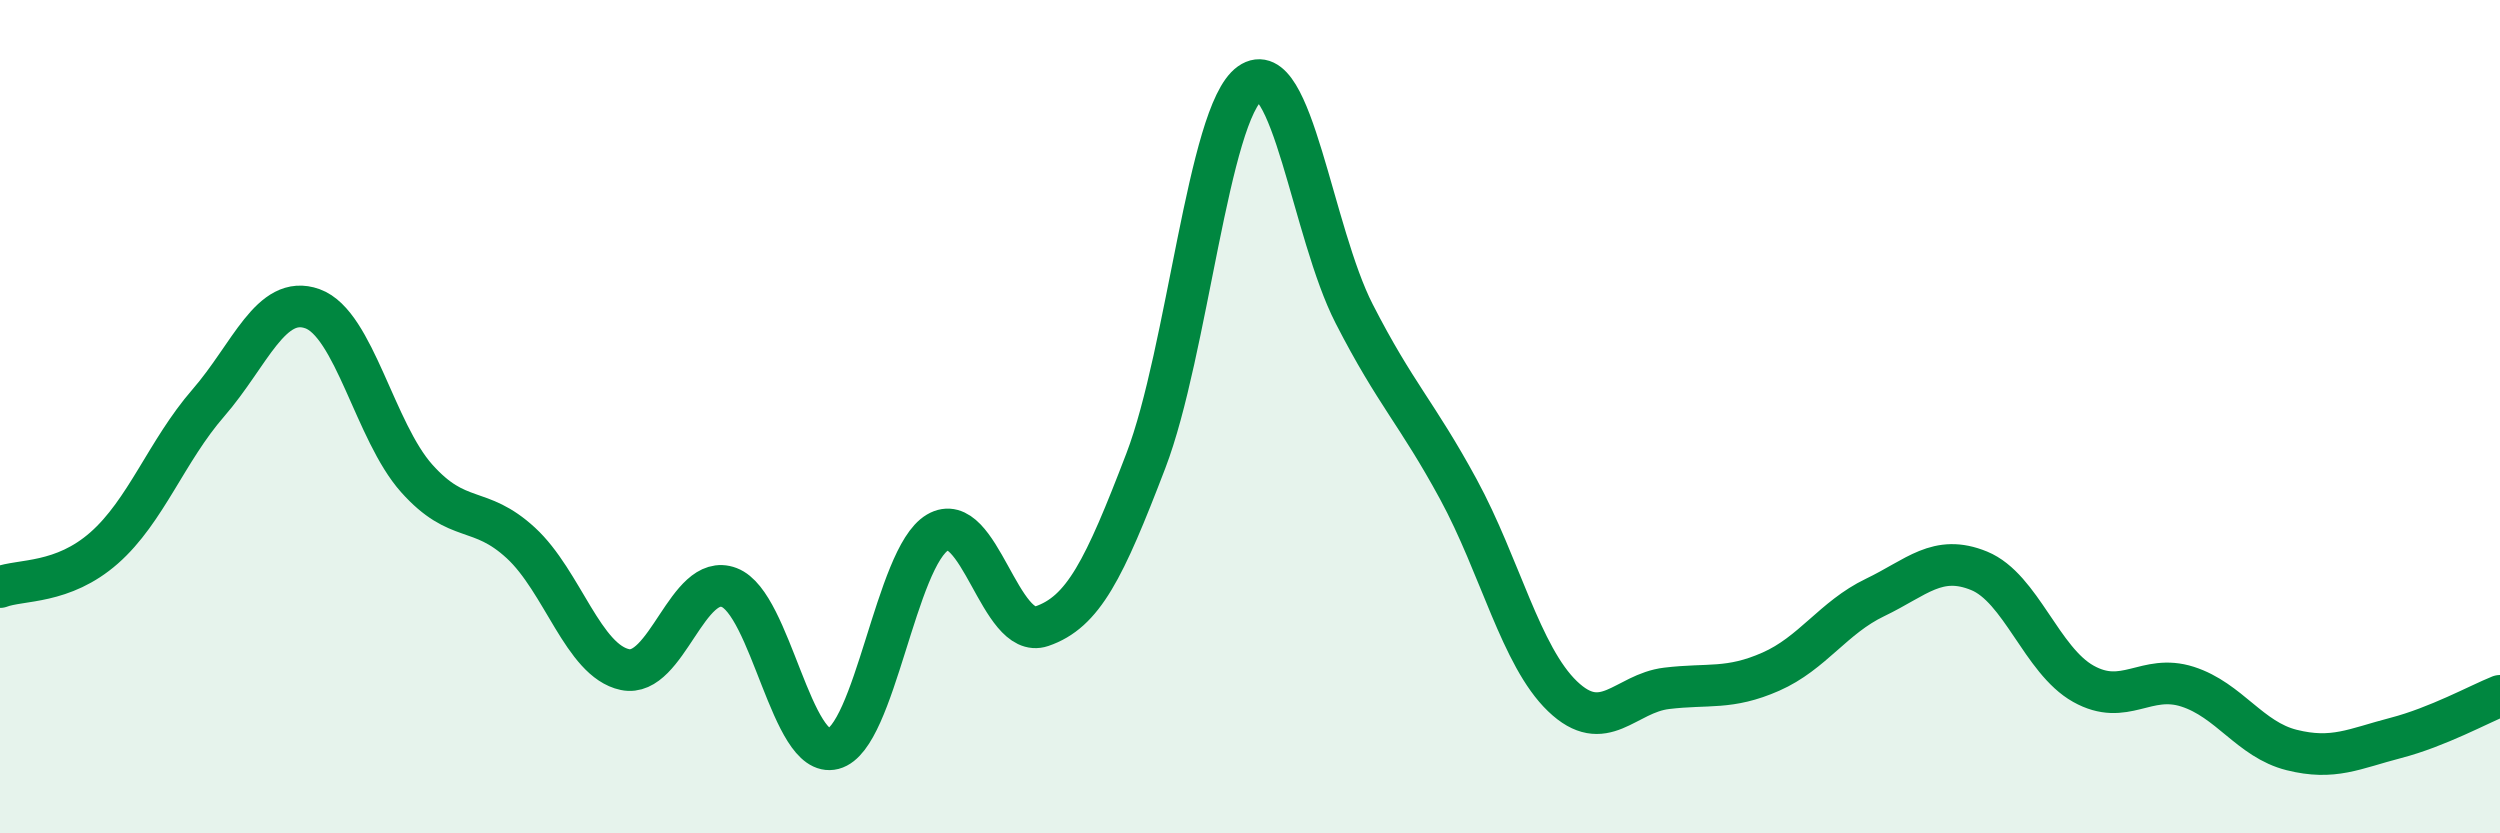
    <svg width="60" height="20" viewBox="0 0 60 20" xmlns="http://www.w3.org/2000/svg">
      <path
        d="M 0,14.09 C 0.5,13.9 1.5,14.03 2.5,13.15 C 3.5,12.27 4,10.82 5,9.67 C 6,8.52 6.5,7.05 7.5,7.41 C 8.5,7.77 9,10.36 10,11.48 C 11,12.6 11.5,12.11 12.5,13.03 C 13.5,13.95 14,15.86 15,16.07 C 16,16.28 16.5,13.72 17.5,14.1 C 18.5,14.48 19,18.23 20,17.97 C 21,17.71 21.5,13.37 22.5,12.78 C 23.5,12.19 24,15.37 25,15.03 C 26,14.69 26.5,13.67 27.5,11.06 C 28.5,8.45 29,2.71 30,2 C 31,1.29 31.5,5.58 32.5,7.53 C 33.5,9.48 34,9.9 35,11.74 C 36,13.58 36.5,15.75 37.5,16.71 C 38.5,17.67 39,16.64 40,16.52 C 41,16.4 41.5,16.56 42.5,16.12 C 43.5,15.68 44,14.82 45,14.34 C 46,13.86 46.5,13.29 47.5,13.7 C 48.5,14.11 49,15.85 50,16.41 C 51,16.97 51.5,16.16 52.5,16.48 C 53.5,16.8 54,17.75 55,18 C 56,18.25 56.5,17.97 57.5,17.71 C 58.5,17.45 59.5,16.9 60,16.7L60 20L0 20Z"
        fill="#008740"
        opacity="0.1"
        stroke-linecap="round"
        stroke-linejoin="round"
      />
      <path
        d="M 0,14.09 C 0.5,13.9 1.5,14.03 2.5,13.15 C 3.5,12.27 4,10.82 5,9.67 C 6,8.52 6.5,7.05 7.5,7.41 C 8.5,7.77 9,10.36 10,11.48 C 11,12.6 11.5,12.11 12.5,13.03 C 13.5,13.95 14,15.86 15,16.07 C 16,16.28 16.5,13.72 17.5,14.1 C 18.5,14.48 19,18.23 20,17.97 C 21,17.71 21.5,13.37 22.5,12.78 C 23.5,12.19 24,15.37 25,15.03 C 26,14.69 26.5,13.67 27.5,11.06 C 28.5,8.45 29,2.71 30,2 C 31,1.29 31.5,5.58 32.5,7.53 C 33.5,9.48 34,9.9 35,11.74 C 36,13.58 36.5,15.75 37.5,16.71 C 38.5,17.67 39,16.64 40,16.52 C 41,16.4 41.5,16.56 42.5,16.12 C 43.5,15.68 44,14.82 45,14.34 C 46,13.86 46.5,13.29 47.5,13.7 C 48.5,14.11 49,15.85 50,16.41 C 51,16.97 51.5,16.16 52.5,16.48 C 53.5,16.8 54,17.75 55,18 C 56,18.25 56.5,17.97 57.5,17.71 C 58.5,17.45 59.5,16.9 60,16.7"
        stroke="#008740"
        stroke-width="1"
        fill="none"
        stroke-linecap="round"
        stroke-linejoin="round"
      />
    </svg>
  